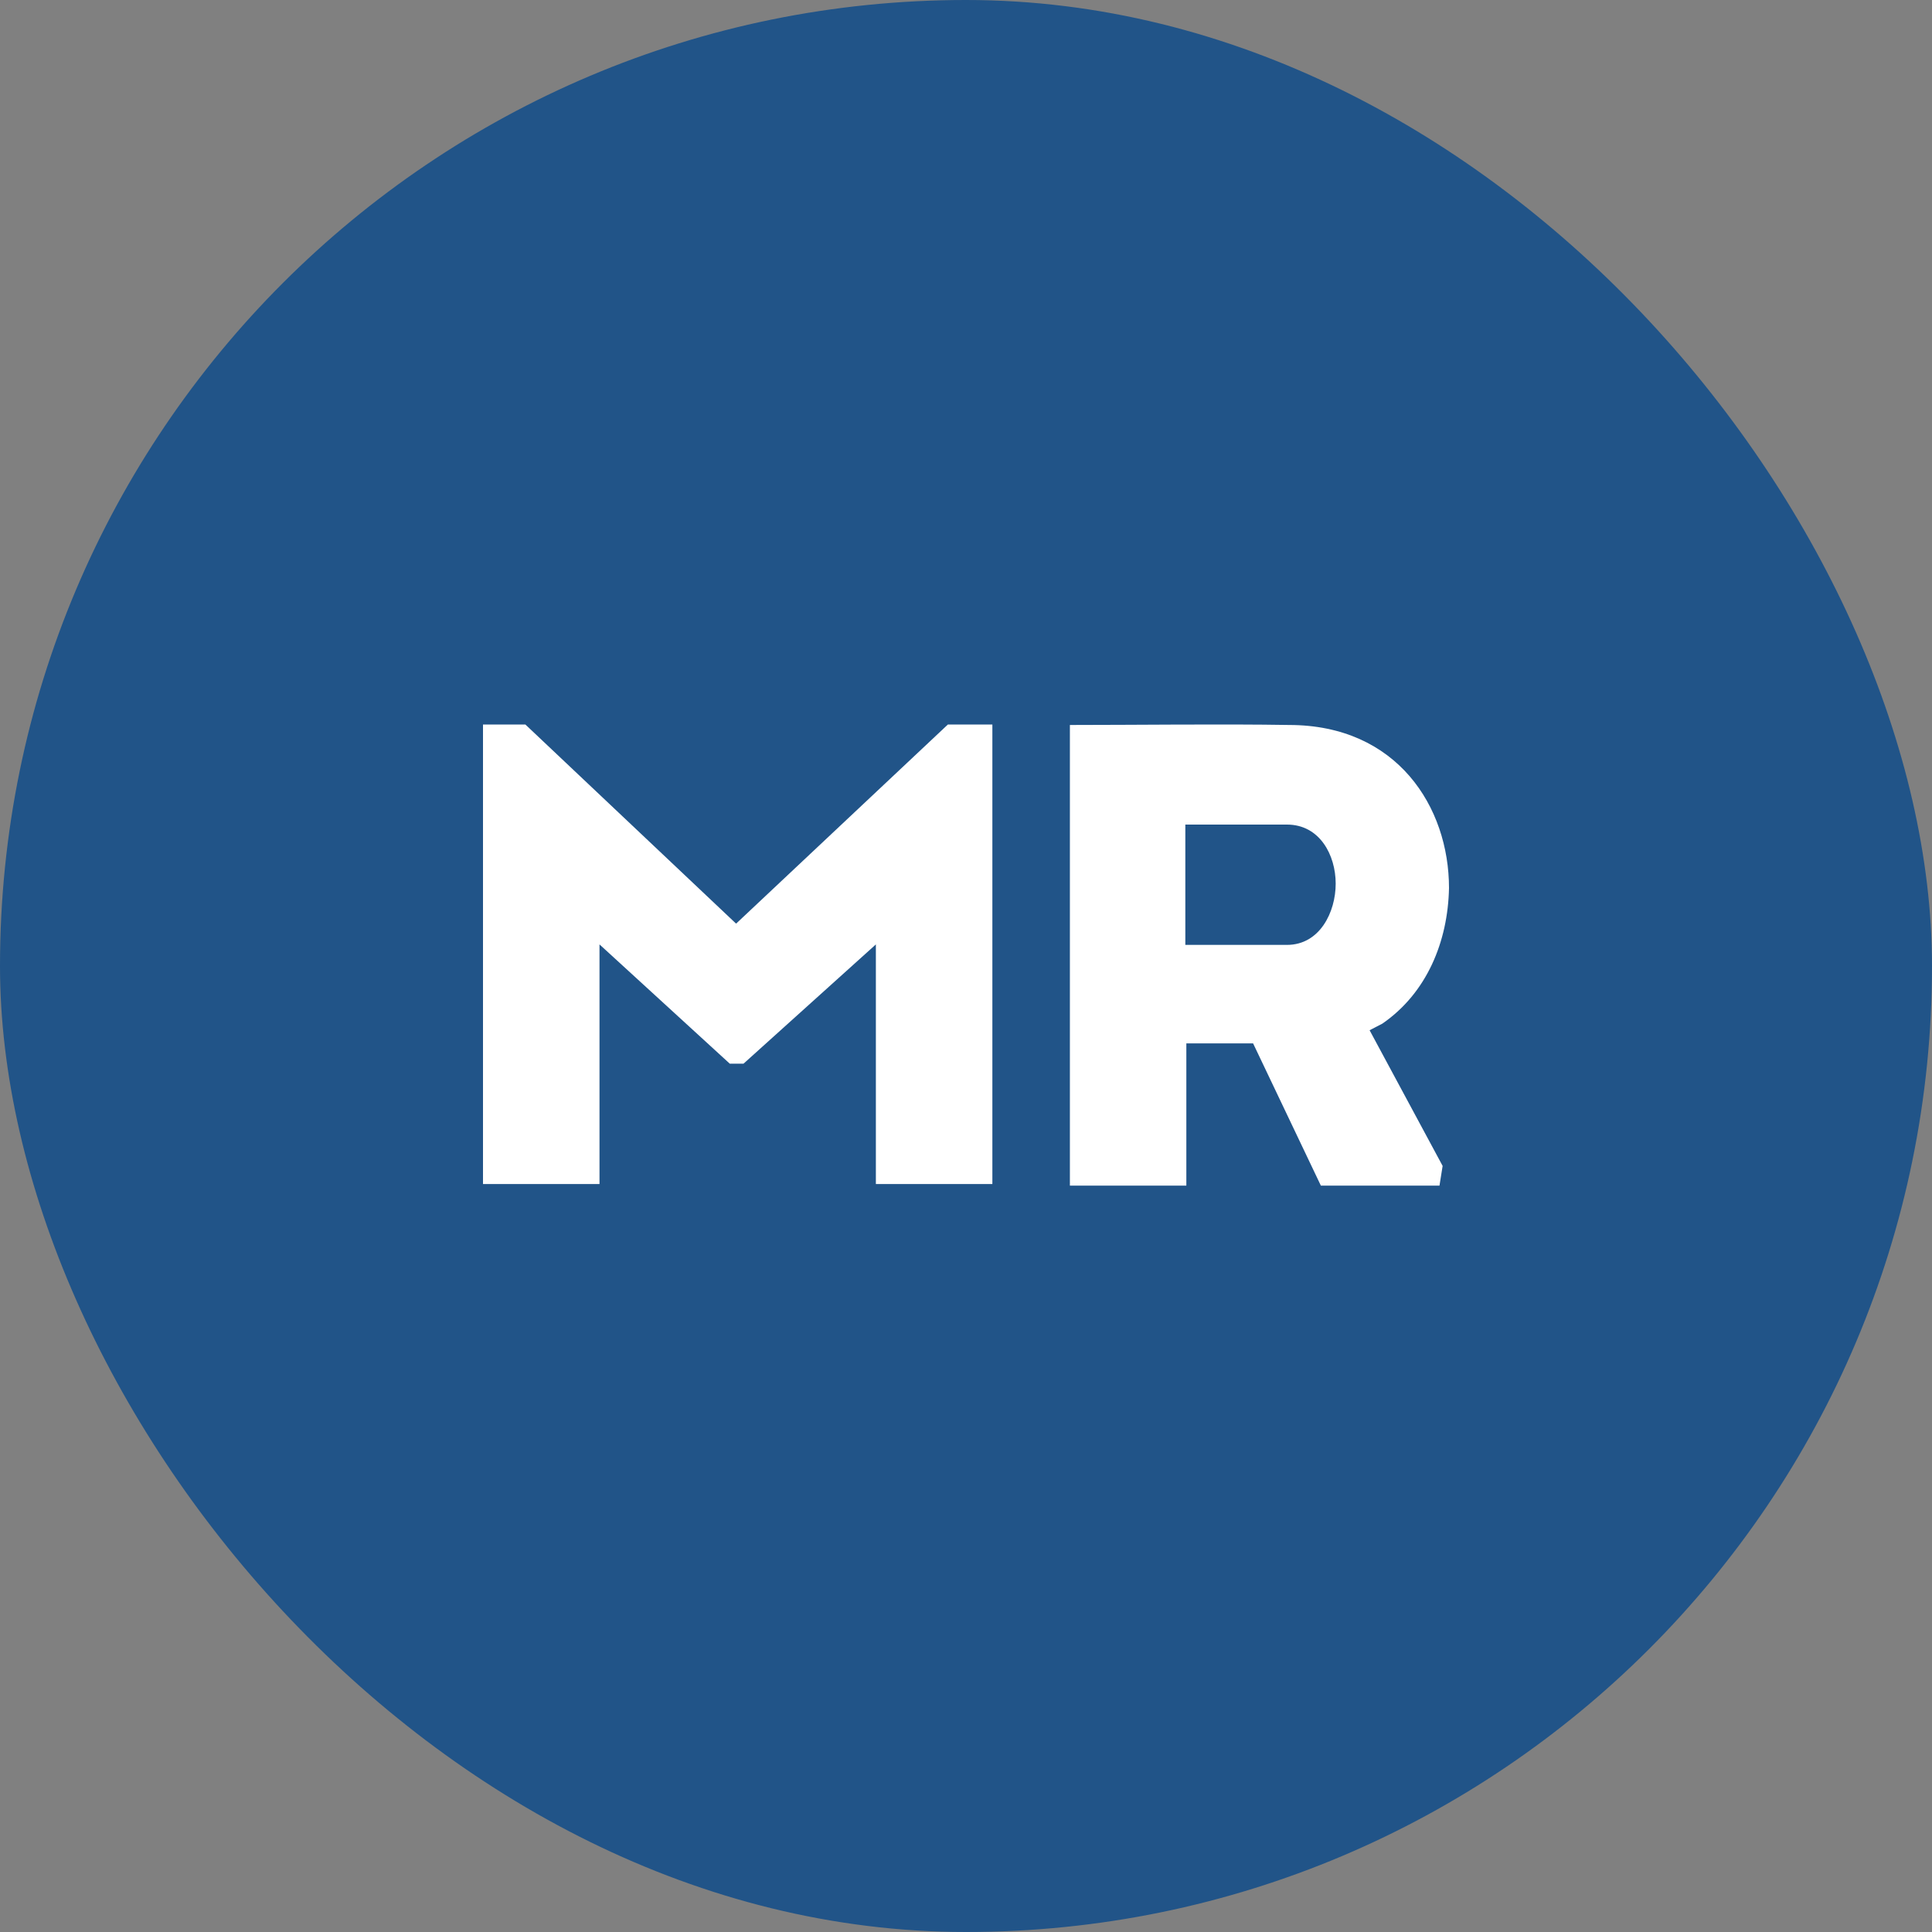 <svg width="40" height="40" viewBox="0 0 40 40" fill="none" xmlns="http://www.w3.org/2000/svg">
<rect x="0" y="0" width="40" height="40" fill="#808080" stroke="none"/>
<rect width="40" height="40" rx="20" fill="#215488"/>
<g clip-path="url(#clip0_13714_204636)">
<path d="M15.24 19.123L10.877 15H10V24.514H12.412V19.553L15.109 22.022H15.394L18.134 19.553V24.514H20.546V15H19.625L15.24 19.123Z" fill="white"/>
<path d="M30 18.385C30 16.709 28.926 15.01 26.689 15.01C25.33 14.987 23.466 15.01 22.151 15.01V24.547H24.562V21.602H25.944L27.347 24.547H29.803L29.868 24.139L28.356 21.33C28.531 21.24 28.619 21.194 28.619 21.194C29.54 20.56 29.978 19.495 30 18.385ZM26.645 19.563H24.541V17.072H26.645C27.325 17.072 27.654 17.706 27.654 18.295C27.654 18.884 27.325 19.563 26.645 19.563Z" fill="white"/>
</g>
<defs>
<clipPath id="clip0_13714_204636">
<rect width="20" height="20" fill="white" transform="translate(10 10)"/>
</clipPath>
</defs>
</svg>
